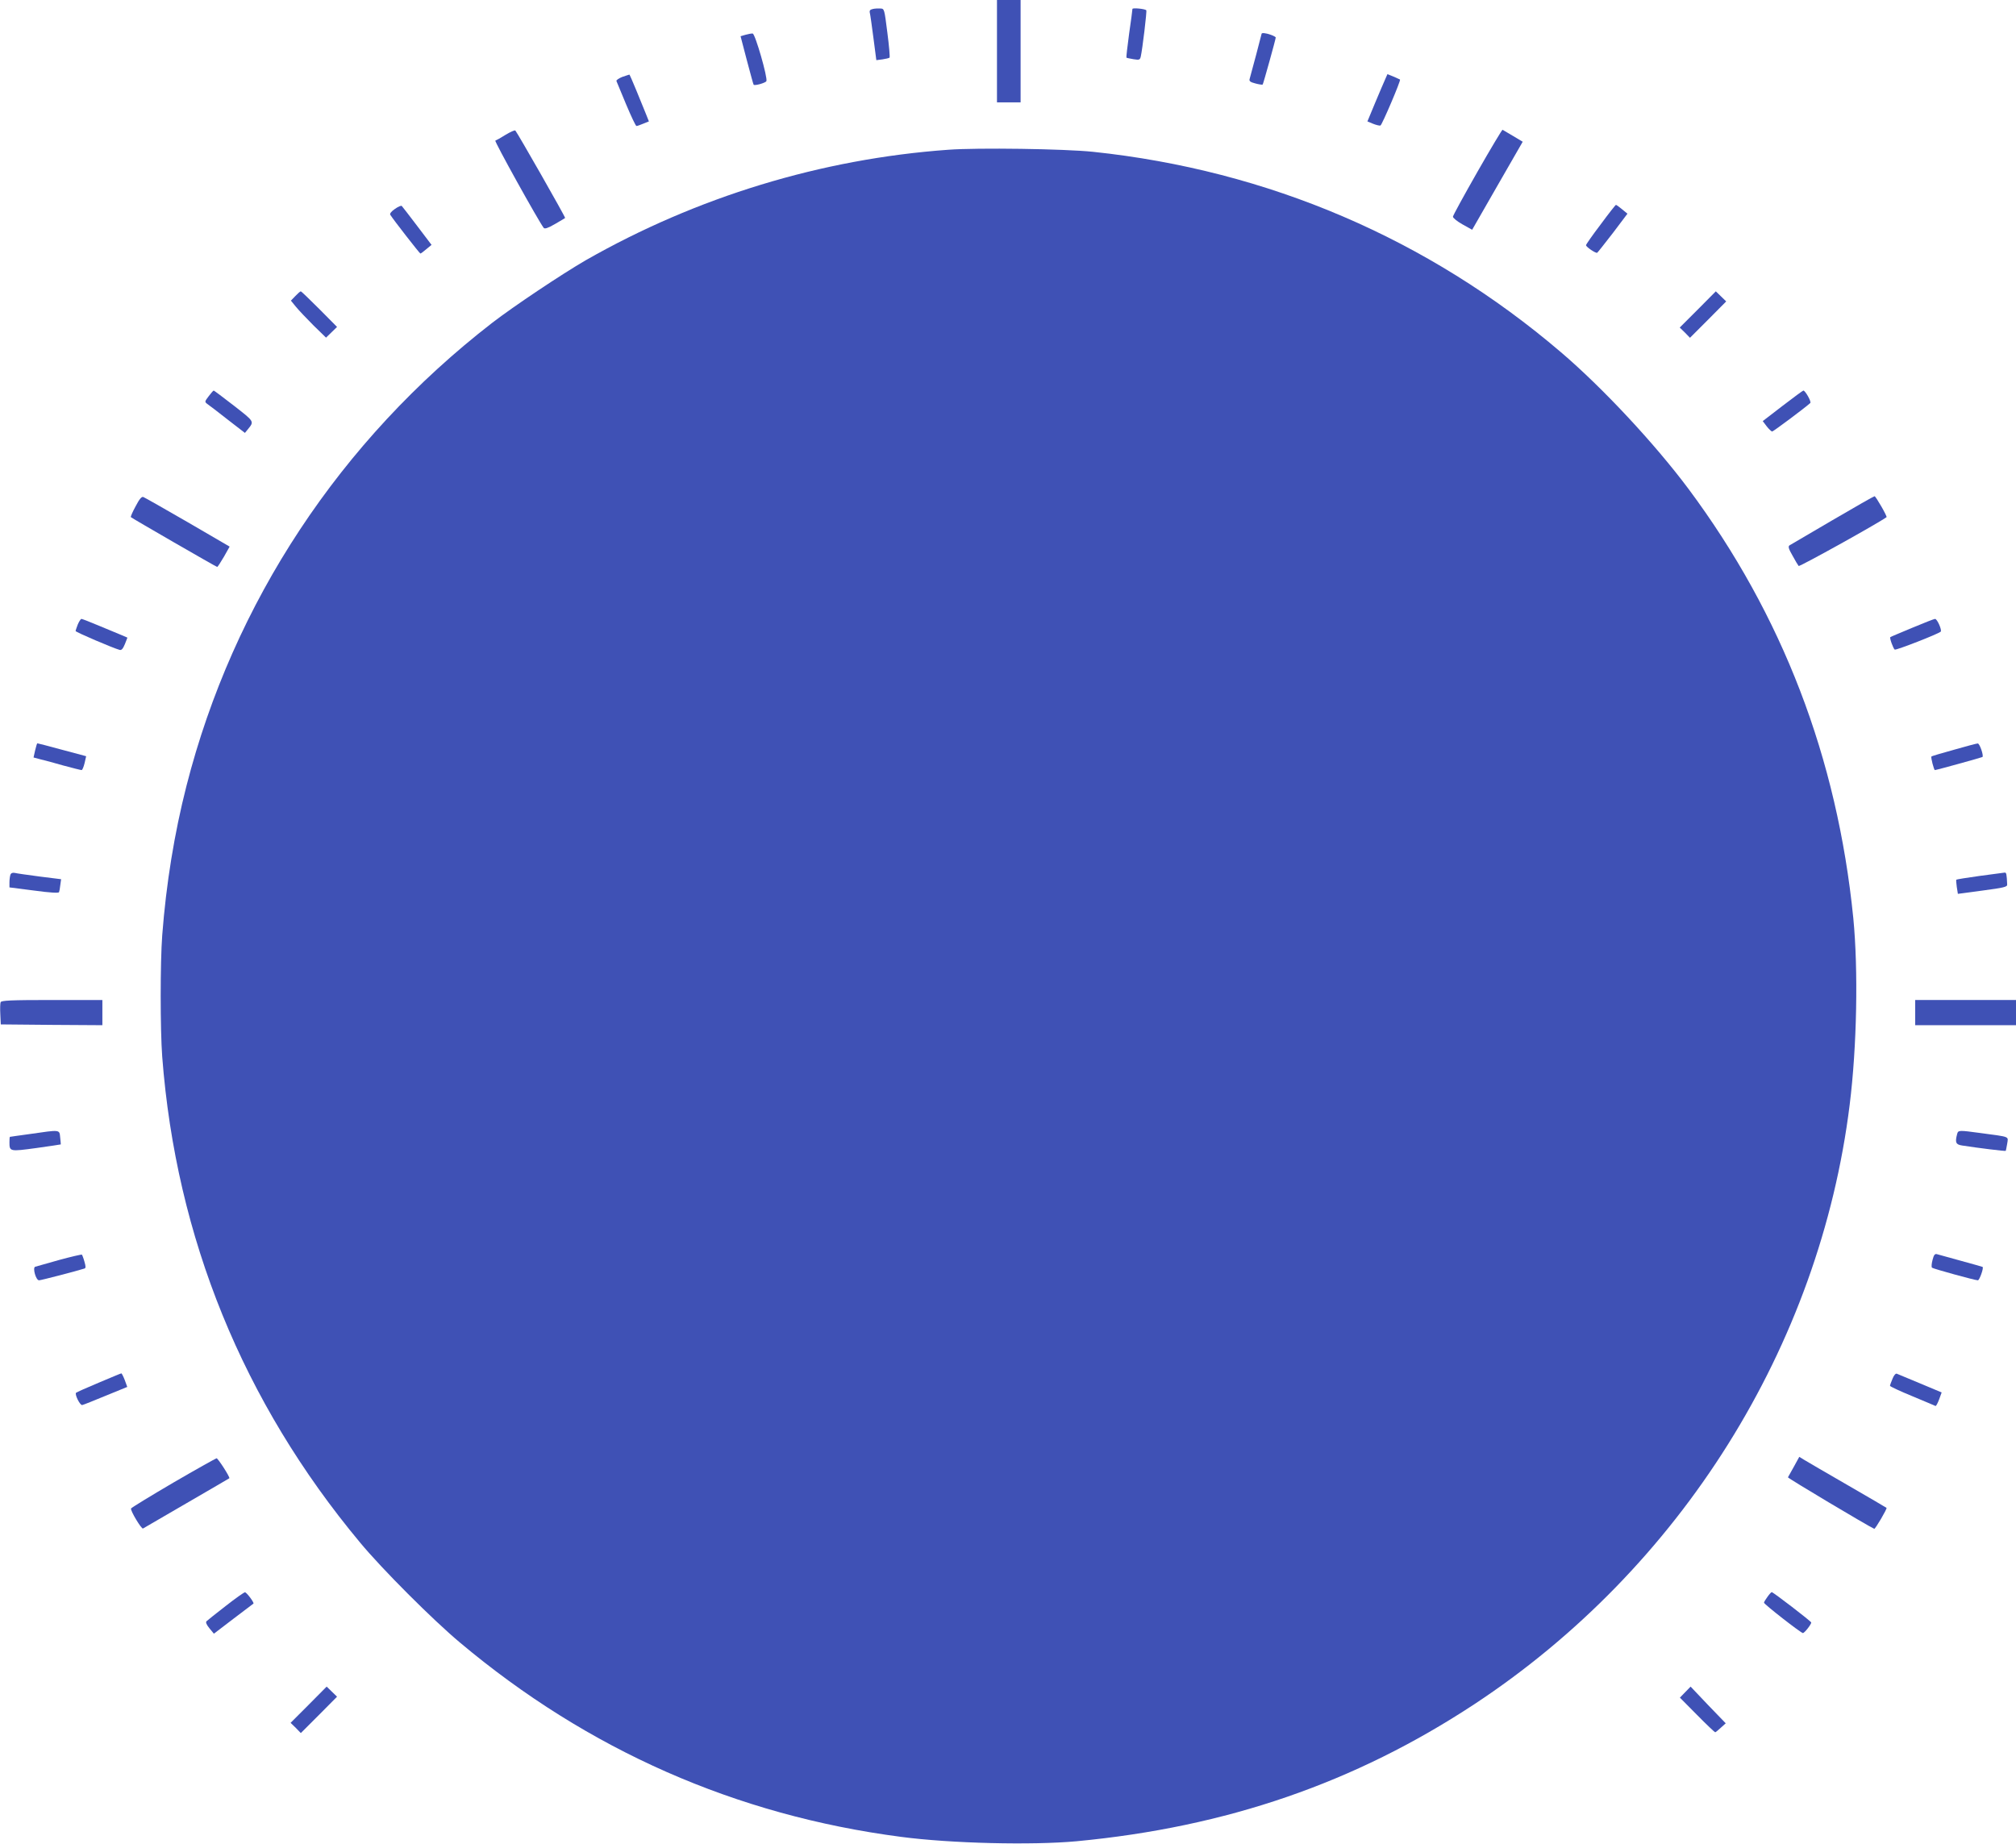 <?xml version="1.0" standalone="no"?>
<!DOCTYPE svg PUBLIC "-//W3C//DTD SVG 20010904//EN"
 "http://www.w3.org/TR/2001/REC-SVG-20010904/DTD/svg10.dtd">
<svg version="1.0" xmlns="http://www.w3.org/2000/svg"
 width="1280pt" height="1171pt" viewBox="0 0 1280 1171"
 preserveAspectRatio="xMidYMid meet">
<g transform="translate(0,1171) scale(0.1,-0.1)"
fill="#3f51b5" stroke="none">
<path d="M6330 11385 l0 -325 75 0 75 0 0 325 0 325 -75 0 -75 0 0 -325z"/>
<path d="M5542 11653 c-18 -4 -23 -10 -19 -26 3 -12 13 -84 23 -161 l18 -138
39 5 c21 3 41 8 45 11 3 3 -3 75 -14 159 -19 150 -19 152 -44 153 -14 1 -36 0
-48 -3z"/>
<path d="M7190 11653 c0 -5 -9 -76 -21 -157 -11 -82 -19 -150 -17 -152 2 -2
22 -6 45 -10 37 -6 41 -4 46 17 10 43 40 290 35 294 -9 9 -88 17 -88 8z"/>
<path d="M4733 11489 l-31 -9 40 -153 c22 -83 41 -153 43 -155 7 -8 77 12 81
23 9 22 -71 300 -87 302 -8 1 -28 -3 -46 -8z"/>
<path d="M8010 11495 c0 -4 -64 -245 -76 -287 -4 -13 5 -20 37 -28 22 -6 43
-9 46 -7 4 5 82 285 83 299 0 3 -14 11 -31 17 -34 12 -59 14 -59 6z"/>
<path d="M3952 11222 c-23 -9 -41 -21 -38 -27 2 -5 30 -72 61 -147 32 -76 61
-138 66 -138 6 0 25 7 44 15 l35 14 -19 48 c-28 71 -101 247 -104 249 -1 1
-21 -6 -45 -14z"/>
<path d="M8795 11207 c-8 -18 -37 -85 -64 -150 l-49 -118 36 -15 c20 -8 41
-13 47 -11 10 5 130 285 124 292 -2 1 -21 10 -42 19 l-38 15 -14 -32z"/>
<path d="M3210 10854 c-30 -19 -59 -35 -65 -37 -8 -3 273 -509 307 -554 7 -8
26 -2 71 24 34 20 64 37 65 39 4 3 -305 545 -316 555 -4 4 -32 -9 -62 -27z"/>
<path d="M9380 10618 c-85 -149 -155 -277 -155 -284 0 -8 27 -30 61 -49 l61
-34 160 279 161 280 -62 37 c-33 20 -63 37 -66 39 -3 1 -75 -119 -160 -268z"/>
<path d="M6020 10759 c-806 -58 -1597 -300 -2300 -701 -152 -88 -456 -291
-595 -398 -965 -747 -1644 -1776 -1941 -2940 -77 -302 -129 -621 -154 -949
-13 -173 -13 -598 0 -772 88 -1149 513 -2192 1256 -3084 140 -169 462 -491
634 -635 813 -683 1752 -1097 2800 -1234 317 -42 833 -54 1115 -28 953 90
1767 371 2524 869 1312 864 2195 2274 2385 3808 46 369 55 855 23 1185 -102
1018 -450 1924 -1046 2725 -215 288 -547 644 -811 869 -843 720 -1860 1155
-2970 1272 -183 19 -732 27 -920 13z"/>
<path d="M2507 10383 c-22 -15 -34 -30 -29 -37 19 -31 187 -246 191 -246 3 0
21 13 38 28 l33 27 -91 120 c-50 66 -94 123 -98 127 -4 4 -23 -4 -44 -19z"/>
<path d="M10163 10285 c-51 -67 -93 -127 -93 -132 0 -11 62 -53 71 -48 4 3 49
60 100 126 l92 122 -34 28 c-19 16 -36 28 -39 28 -3 0 -47 -56 -97 -124z"/>
<path d="M1876 9831 l-29 -30 31 -38 c17 -21 67 -74 111 -118 l81 -79 35 34
35 34 -112 113 c-62 62 -115 113 -118 113 -4 0 -19 -13 -34 -29z"/>
<path d="M10780 9745 l-115 -115 33 -32 32 -33 115 115 115 116 -33 32 -33 32
-114 -115z"/>
<path d="M1325 9194 c-26 -34 -26 -36 -9 -49 11 -7 69 -52 129 -99 l110 -85
18 22 c42 52 44 48 -88 151 -68 53 -126 96 -128 96 -3 0 -17 -16 -32 -36z"/>
<path d="M11318 9133 l-126 -97 25 -33 c14 -18 30 -33 35 -33 7 0 207 149 242
181 8 8 -32 79 -44 79 -3 0 -63 -44 -132 -97z"/>
<path d="M861 8495 c-19 -35 -33 -66 -30 -69 9 -8 542 -316 548 -316 3 0 22
29 43 65 l36 64 -266 155 c-147 85 -274 157 -282 160 -11 4 -25 -13 -49 -59z"/>
<path d="M11635 8407 c-143 -84 -266 -156 -273 -160 -10 -7 -6 -22 19 -65 17
-32 35 -61 39 -66 6 -6 501 269 558 310 6 4 -69 134 -76 133 -4 0 -124 -68
-267 -152z"/>
<path d="M494 7745 c-7 -19 -14 -38 -14 -42 0 -7 239 -109 280 -120 12 -3 21
8 33 37 l16 41 -37 16 c-20 8 -84 35 -142 59 -57 24 -108 44 -113 44 -4 0 -15
-16 -23 -35z"/>
<path d="M12140 7723 c-74 -31 -137 -57 -138 -59 -6 -5 19 -73 28 -79 9 -5
276 99 292 114 9 9 -22 81 -36 81 -6 0 -72 -26 -146 -57z"/>
<path d="M223 6945 l-10 -45 41 -11 c23 -5 89 -23 148 -40 59 -16 111 -29 116
-29 5 0 13 20 19 44 l10 44 -153 41 c-84 23 -154 41 -157 41 -2 0 -8 -20 -14
-45z"/>
<path d="M12406 6949 c-76 -21 -141 -40 -143 -43 -5 -5 16 -86 22 -86 10 0
298 80 302 83 9 9 -18 87 -30 86 -7 0 -74 -18 -151 -40z"/>
<path d="M66 6155 c-3 -9 -6 -31 -6 -48 l0 -32 156 -20 c103 -14 157 -17 159
-10 2 5 6 26 8 46 l5 36 -136 17 c-76 10 -147 20 -158 23 -14 3 -24 -1 -28
-12z"/>
<path d="M12570 6148 c-80 -11 -147 -22 -149 -24 -2 -2 0 -23 3 -46 l7 -44
157 21 c135 18 157 23 156 38 -3 67 -5 77 -16 76 -7 -1 -78 -10 -158 -21z"/>
<path d="M4 5346 c-3 -7 -4 -42 -2 -77 l3 -64 323 -3 322 -2 0 80 0 80 -320 0
c-261 0 -322 -3 -326 -14z"/>
<path d="M12160 5280 l0 -80 320 0 320 0 0 80 0 80 -320 0 -320 0 0 -80z"/>
<path d="M190 4509 c-69 -9 -126 -18 -127 -18 -2 -1 -3 -16 -3 -33 0 -61 1
-61 171 -38 84 12 154 22 155 23 0 1 -1 21 -4 45 -5 50 2 49 -192 21z"/>
<path d="M12426 4508 c-14 -53 -8 -66 32 -72 102 -16 274 -37 277 -34 1 2 5
22 9 45 7 49 23 42 -168 68 -141 19 -143 19 -150 -7z"/>
<path d="M375 3709 c-77 -22 -145 -41 -152 -43 -17 -7 5 -86 25 -86 12 0 243
60 289 75 8 3 8 13 -1 44 -6 22 -14 42 -16 44 -3 2 -68 -13 -145 -34z"/>
<path d="M12270 3709 c-6 -23 -8 -45 -3 -49 8 -7 273 -80 291 -80 10 0 38 78
30 85 -2 1 -64 19 -138 39 -74 20 -143 39 -152 42 -13 4 -20 -5 -28 -37z"/>
<path d="M627 2930 c-77 -32 -141 -61 -144 -64 -10 -10 25 -81 39 -78 7 1 74
28 149 59 l137 56 -16 44 c-9 23 -19 43 -22 42 -3 0 -67 -27 -143 -59z"/>
<path d="M12016 2955 c-9 -21 -16 -41 -16 -45 0 -4 64 -34 142 -66 78 -33 144
-60 147 -62 4 -1 14 18 23 42 l16 44 -136 57 c-76 32 -142 59 -149 62 -7 3
-19 -11 -27 -32z"/>
<path d="M11390 2397 c-19 -34 -36 -65 -38 -68 -2 -5 506 -308 548 -327 6 -3
83 128 78 133 -2 2 -113 67 -248 145 -135 78 -259 150 -275 160 l-31 19 -34
-62z"/>
<path d="M1100 2295 c-145 -85 -266 -159 -268 -164 -5 -14 67 -133 76 -127 4
2 129 75 277 161 149 86 271 158 271 158 6 6 -72 127 -81 127 -5 -1 -129 -70
-275 -155z"/>
<path d="M1433 1512 c-62 -48 -117 -92 -122 -97 -6 -7 0 -22 19 -45 l28 -34
123 94 c68 51 126 95 128 97 7 5 -44 73 -54 72 -5 0 -61 -39 -122 -87z"/>
<path d="M11222 1570 c-12 -16 -22 -33 -22 -37 0 -10 235 -193 247 -193 10 0
53 55 53 67 -1 8 -242 193 -251 193 -3 0 -15 -13 -27 -30z"/>
<path d="M1960 885 l-115 -115 33 -32 32 -33 115 115 115 116 -33 32 -33 32
-114 -115z"/>
<path d="M10700 965 l-34 -35 109 -110 c60 -61 112 -110 115 -110 3 0 19 13
36 29 l31 28 -112 116 -111 117 -34 -35z"/>
</g>
</svg>
